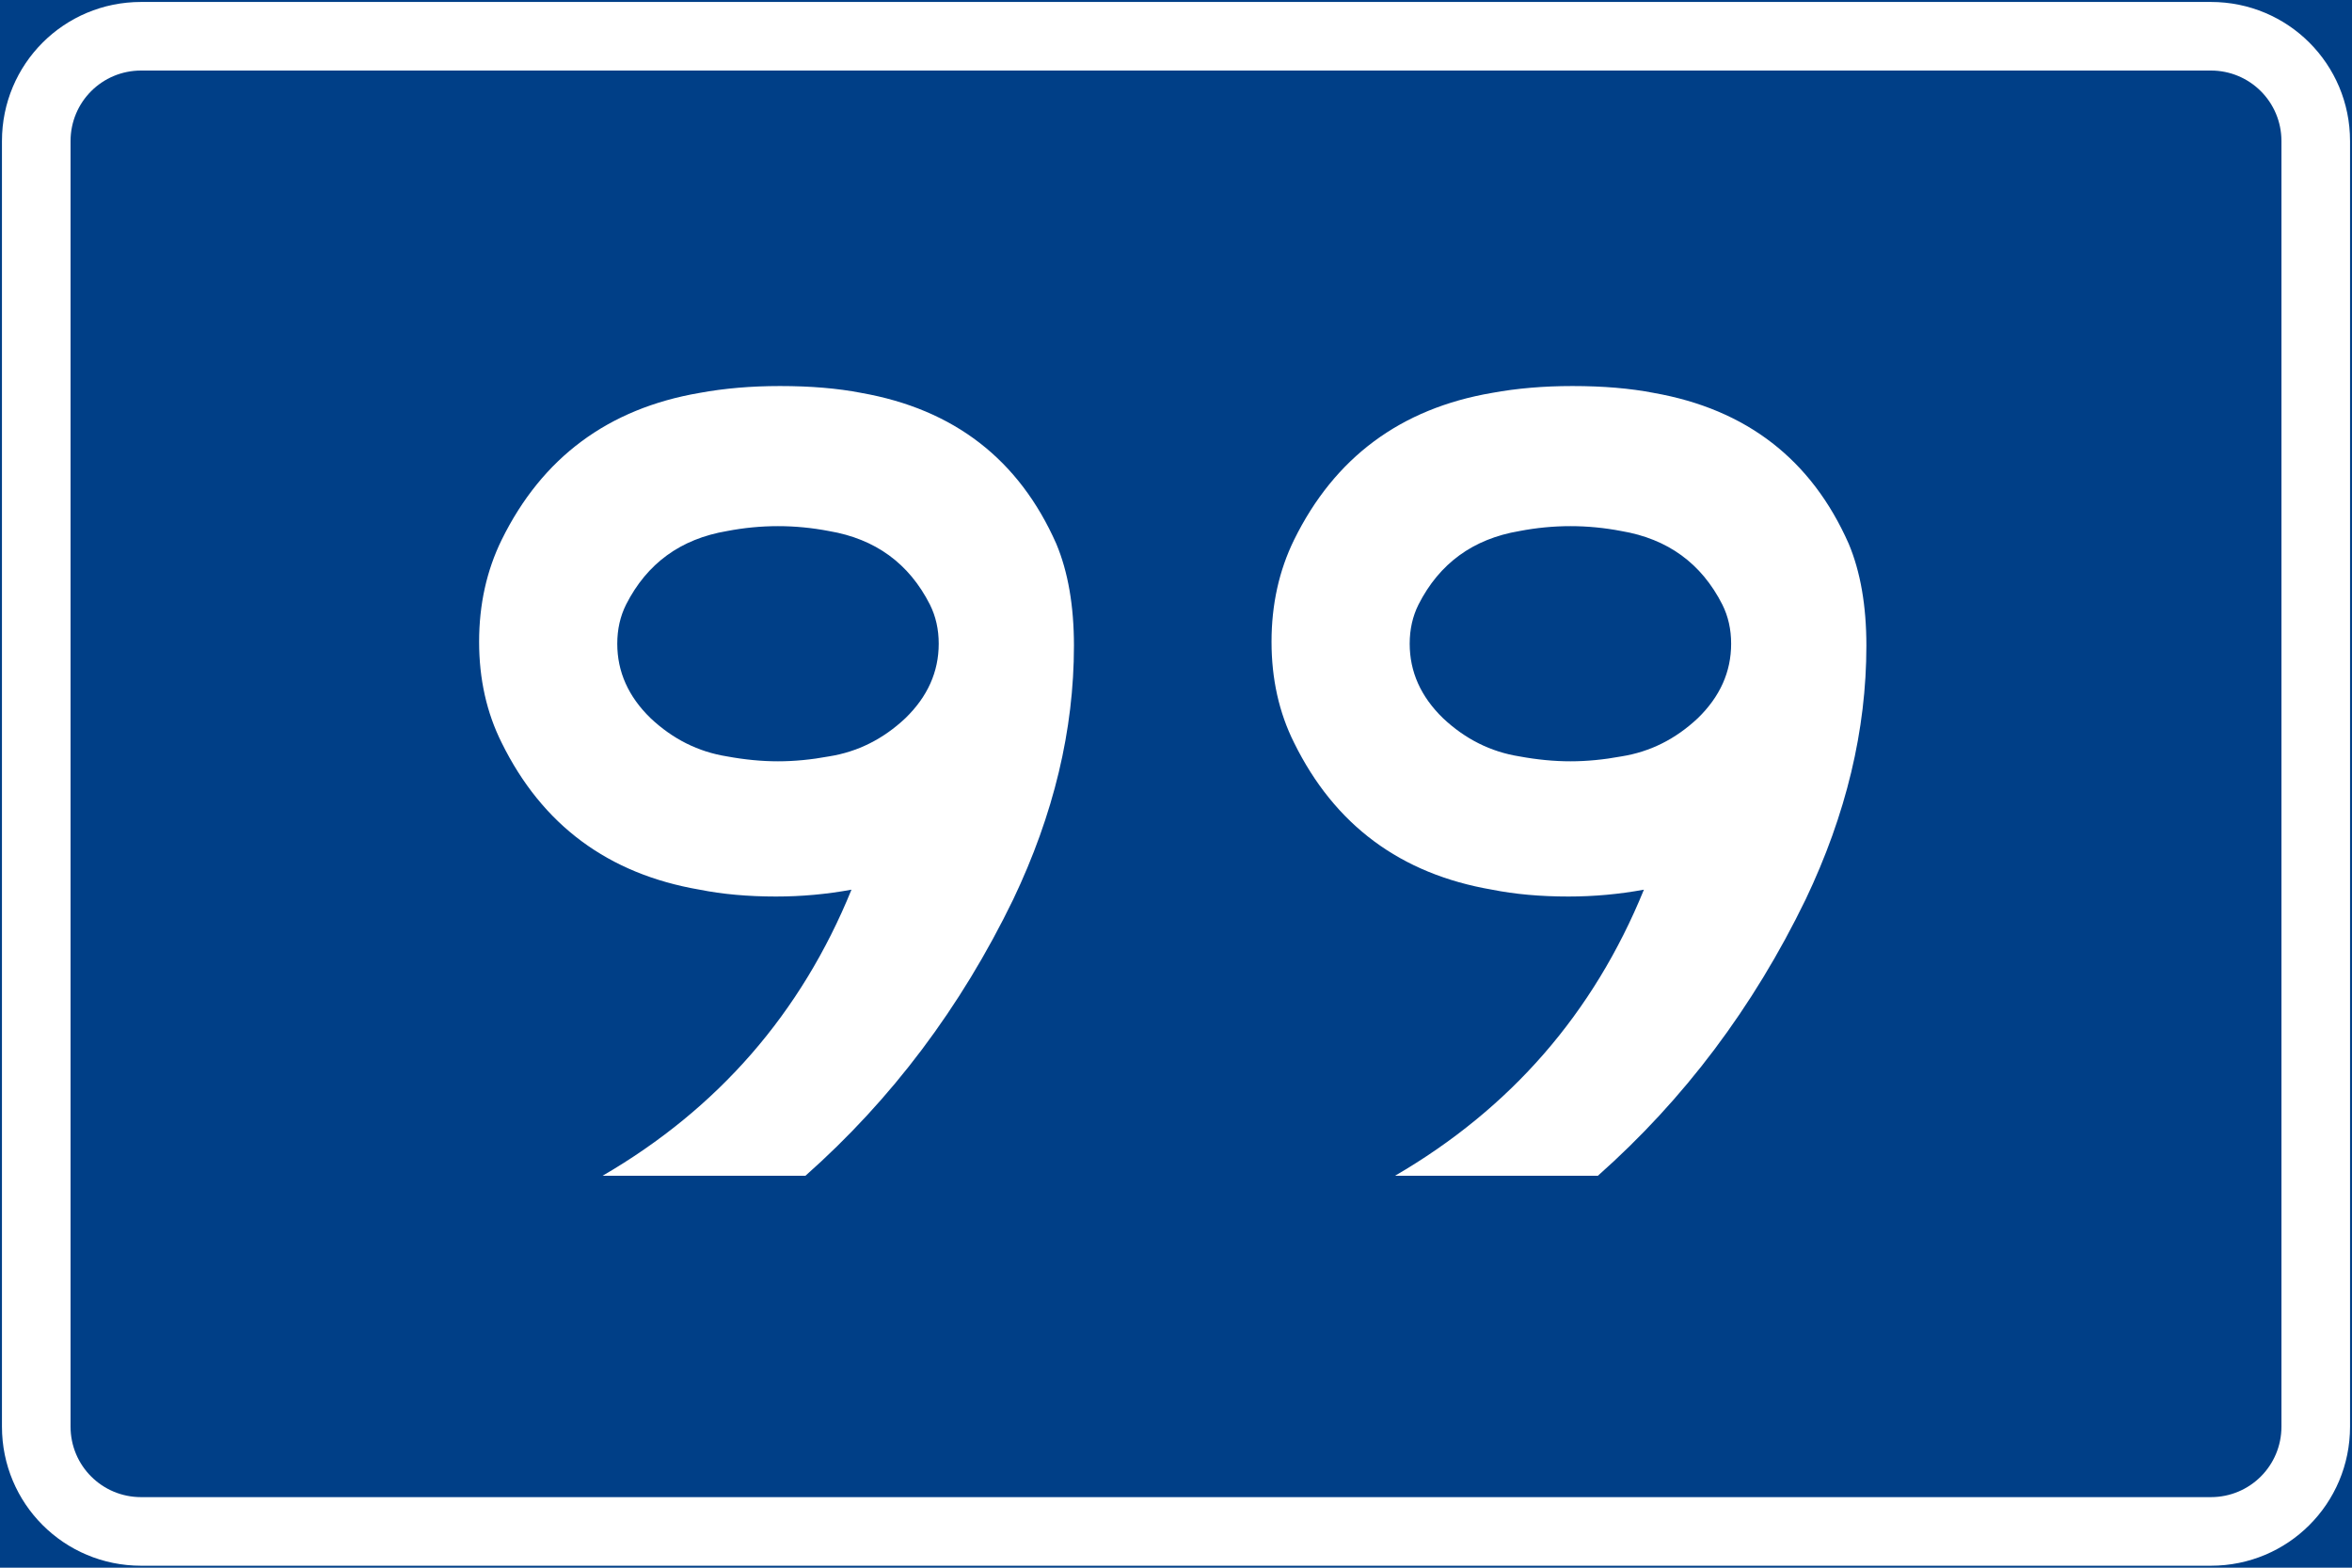 <?xml version="1.0" encoding="UTF-8" standalone="no"?>
<svg
   xmlns:dc="http://purl.org/dc/elements/1.1/"
   xmlns:cc="http://creativecommons.org/ns#"
   xmlns:rdf="http://www.w3.org/1999/02/22-rdf-syntax-ns#"
   xmlns:svg="http://www.w3.org/2000/svg"
   xmlns="http://www.w3.org/2000/svg"
   width="600"
   height="400"
   viewBox="0 0 158.75 105.833"
   version="1.1"
   id="svg2528">
  <defs
     id="defs2522" />
  <g
     style="stroke-width:0.864"
     transform="matrix(1.158,0,0,1.158,-10.655,-130.988)"
     id="layer1" />
  <rect
     y="-8.0744421e-06"
     x="0"
     height="105.833"
     width="158.75"
     id="rect1630"
     style="fill:#003f87;stroke-width:0.265" />
  <path
     id="rect1632"
     d="m 9.525,0.132 c -5.204,0 -9.393,4.189 -9.393,9.393 V 96.308 c 0,5.204 4.189,9.393 9.393,9.393 H 149.225 c 5.204,0 9.393,-4.189 9.393,-9.393 V 9.525 c 0,-5.204 -4.189,-9.393 -9.393,-9.393 z m 0,4.63 H 149.225 c 2.638,0 4.763,2.124 4.763,4.763 V 96.308 c 0,2.638 -2.124,4.762 -4.763,4.762 H 9.525 c -2.638,0 -4.763,-2.124 -4.763,-4.762 V 9.525 c 0,-2.638 2.124,-4.763 4.763,-4.763 z"
     style="fill:#ffffff;stroke-width:0.265" />
  <g
     id="text1640"
     style="font-weight:bold;font-size:66.146px;font-family:TratexVit;-inkscape-font-specification:'TratexVit Bold';letter-spacing:0px;word-spacing:0px;text-anchor:middle;fill:#ffffff;stroke-width:0.265px"
     aria-label="99">
    <path
       id="path3352"
       d="m 58.134,26.524 q -2.381,-0.463 -5.49,-0.463 -2.91,0 -5.424,0.463 -9.26,1.587 -13.361,9.922 -1.521,3.109 -1.521,6.879 0,3.77 1.521,6.813 4.101,8.334 13.361,9.922 2.315,0.463 5.159,0.463 2.58,0 5.093,-0.463 Q 52.379,72.562 40.671,79.375 h 13.692 q 8.731,-7.739 14.023,-18.653 4.101,-8.599 4.101,-17.132 0,-4.035 -1.191,-6.879 -3.77,-8.533 -13.163,-10.186 z m -2.183,24.54 q -1.786,0.331 -3.44,0.331 -1.654,0 -3.44,-0.331 -2.91,-0.463 -5.159,-2.58 -2.249,-2.183 -2.249,-5.027 0,-1.455 0.595,-2.646 2.117,-4.167 6.813,-4.961 1.72,-0.331 3.44,-0.331 1.72,0 3.44,0.331 4.696,0.794 6.813,4.961 0.595,1.191 0.595,2.646 0,2.844 -2.249,5.027 -2.249,2.117 -5.159,2.58 z" />
    <path
       id="path3354"
       d="m 111.619,26.524 q -2.381,-0.463 -5.49,-0.463 -2.91,0 -5.424,0.463 -9.26,1.587 -13.361,9.922 -1.521,3.109 -1.521,6.879 0,3.77 1.521,6.813 4.101,8.334 13.361,9.922 2.315,0.463 5.159,0.463 2.58,0 5.093,-0.463 Q 105.864,72.562 94.157,79.375 h 13.692 q 8.731,-7.739 14.023,-18.653 4.101,-8.599 4.101,-17.132 0,-4.035 -1.191,-6.879 -3.77,-8.533 -13.163,-10.186 z m -2.183,24.54 q -1.786,0.331 -3.44,0.331 -1.654,0 -3.44,-0.331 -2.91,-0.463 -5.159,-2.58 -2.249,-2.183 -2.249,-5.027 0,-1.455 0.595,-2.646 2.117,-4.167 6.813,-4.961 1.72,-0.331 3.44,-0.331 1.72,0 3.44,0.331 4.696,0.794 6.813,4.961 0.595,1.191 0.595,2.646 0,2.844 -2.249,5.027 -2.249,2.117 -5.159,2.58 z" />
  </g>
</svg>
